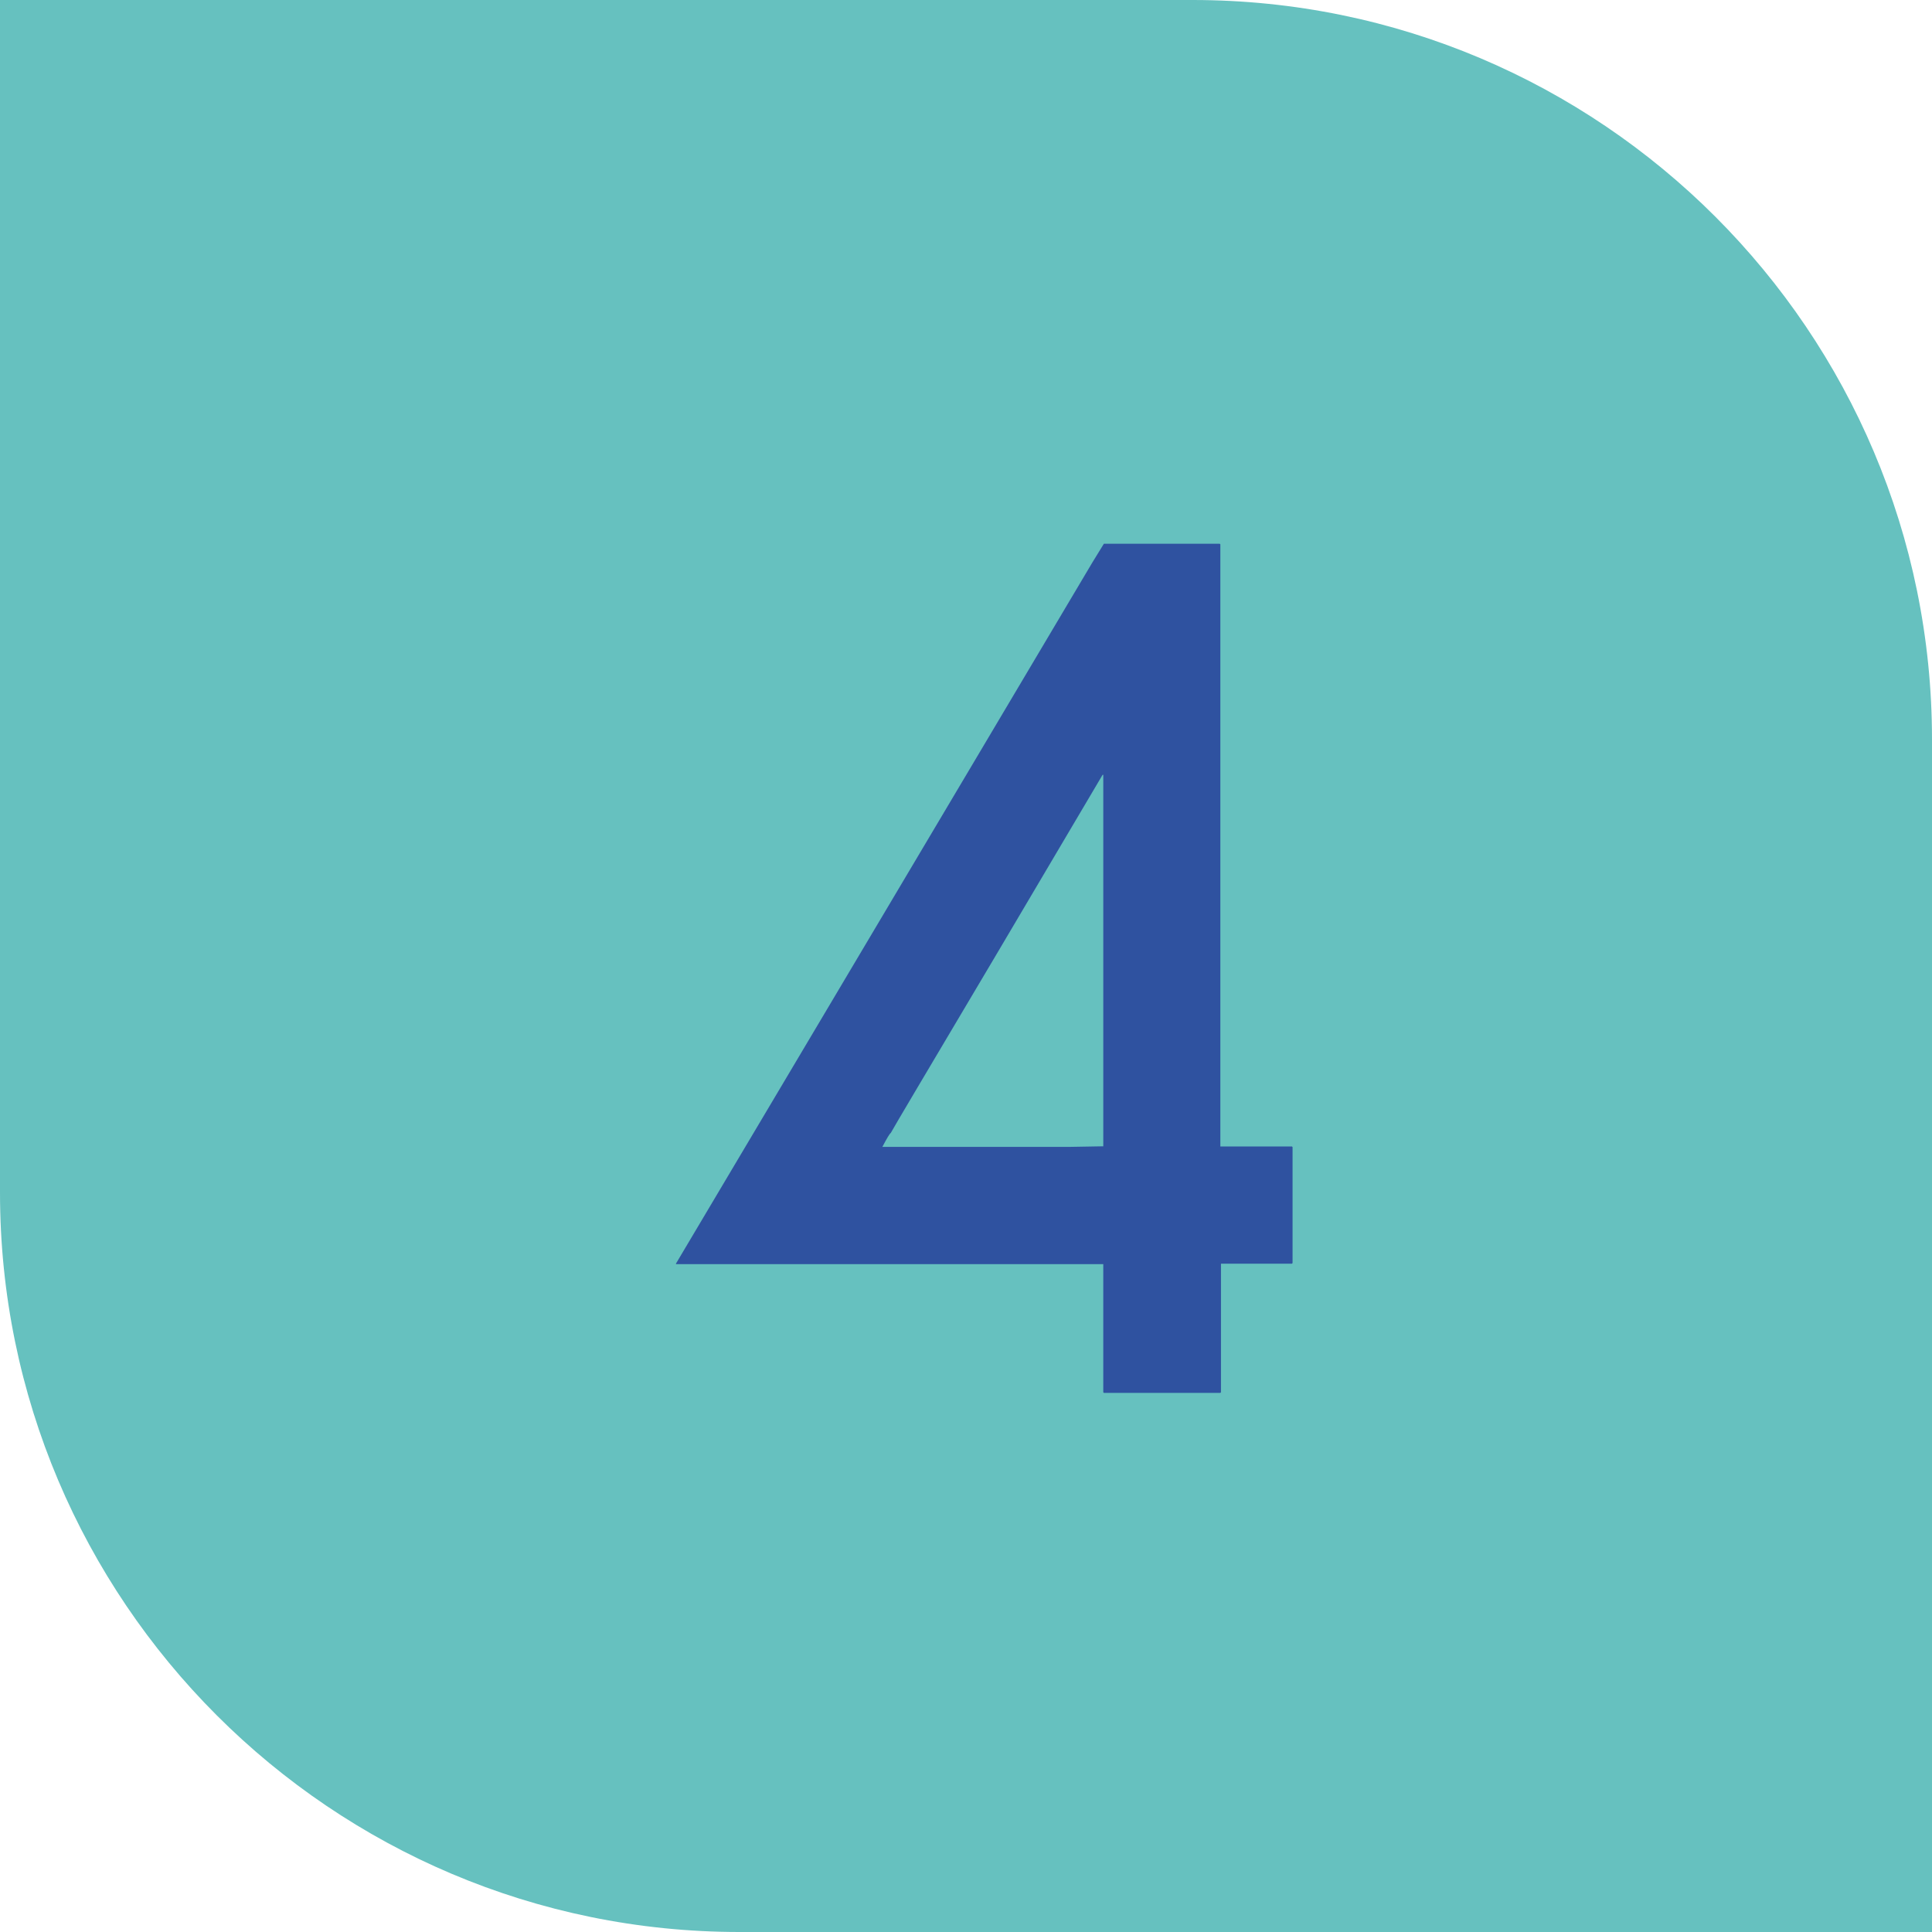 <svg viewBox="0 0 125.75 125.75" xmlns="http://www.w3.org/2000/svg" id="Layer_2"><defs><style>.cls-1{fill:#66c1bf;}.cls-2{fill:#2f52a0;}</style></defs><g id="Layer_1-2"><path d="M0,0h77.62c26.57,0,48.13,21.57,48.13,48.13v77.62H48.13C21.57,125.75,0,104.18,0,77.62V0h0Z" class="cls-1"></path><path d="M71.84,35.39h7.55l.04.04v39.19h4.66l.04.04v7.55l-.04.04h-4.62v8.37l-.04.04h-7.58l-.04-.04v-8.34h-27.81v-.04l9.6-16.16,9.36-15.76,8.14-13.71.75-1.22ZM71.76,50.44l-6.91,11.69c-4.42,7.45-6.72,11.32-6.87,11.61-.08.05-.26.36-.55.91h12.09l2.29-.04v-24.18h-.04Z" class="cls-2"></path></g></svg>